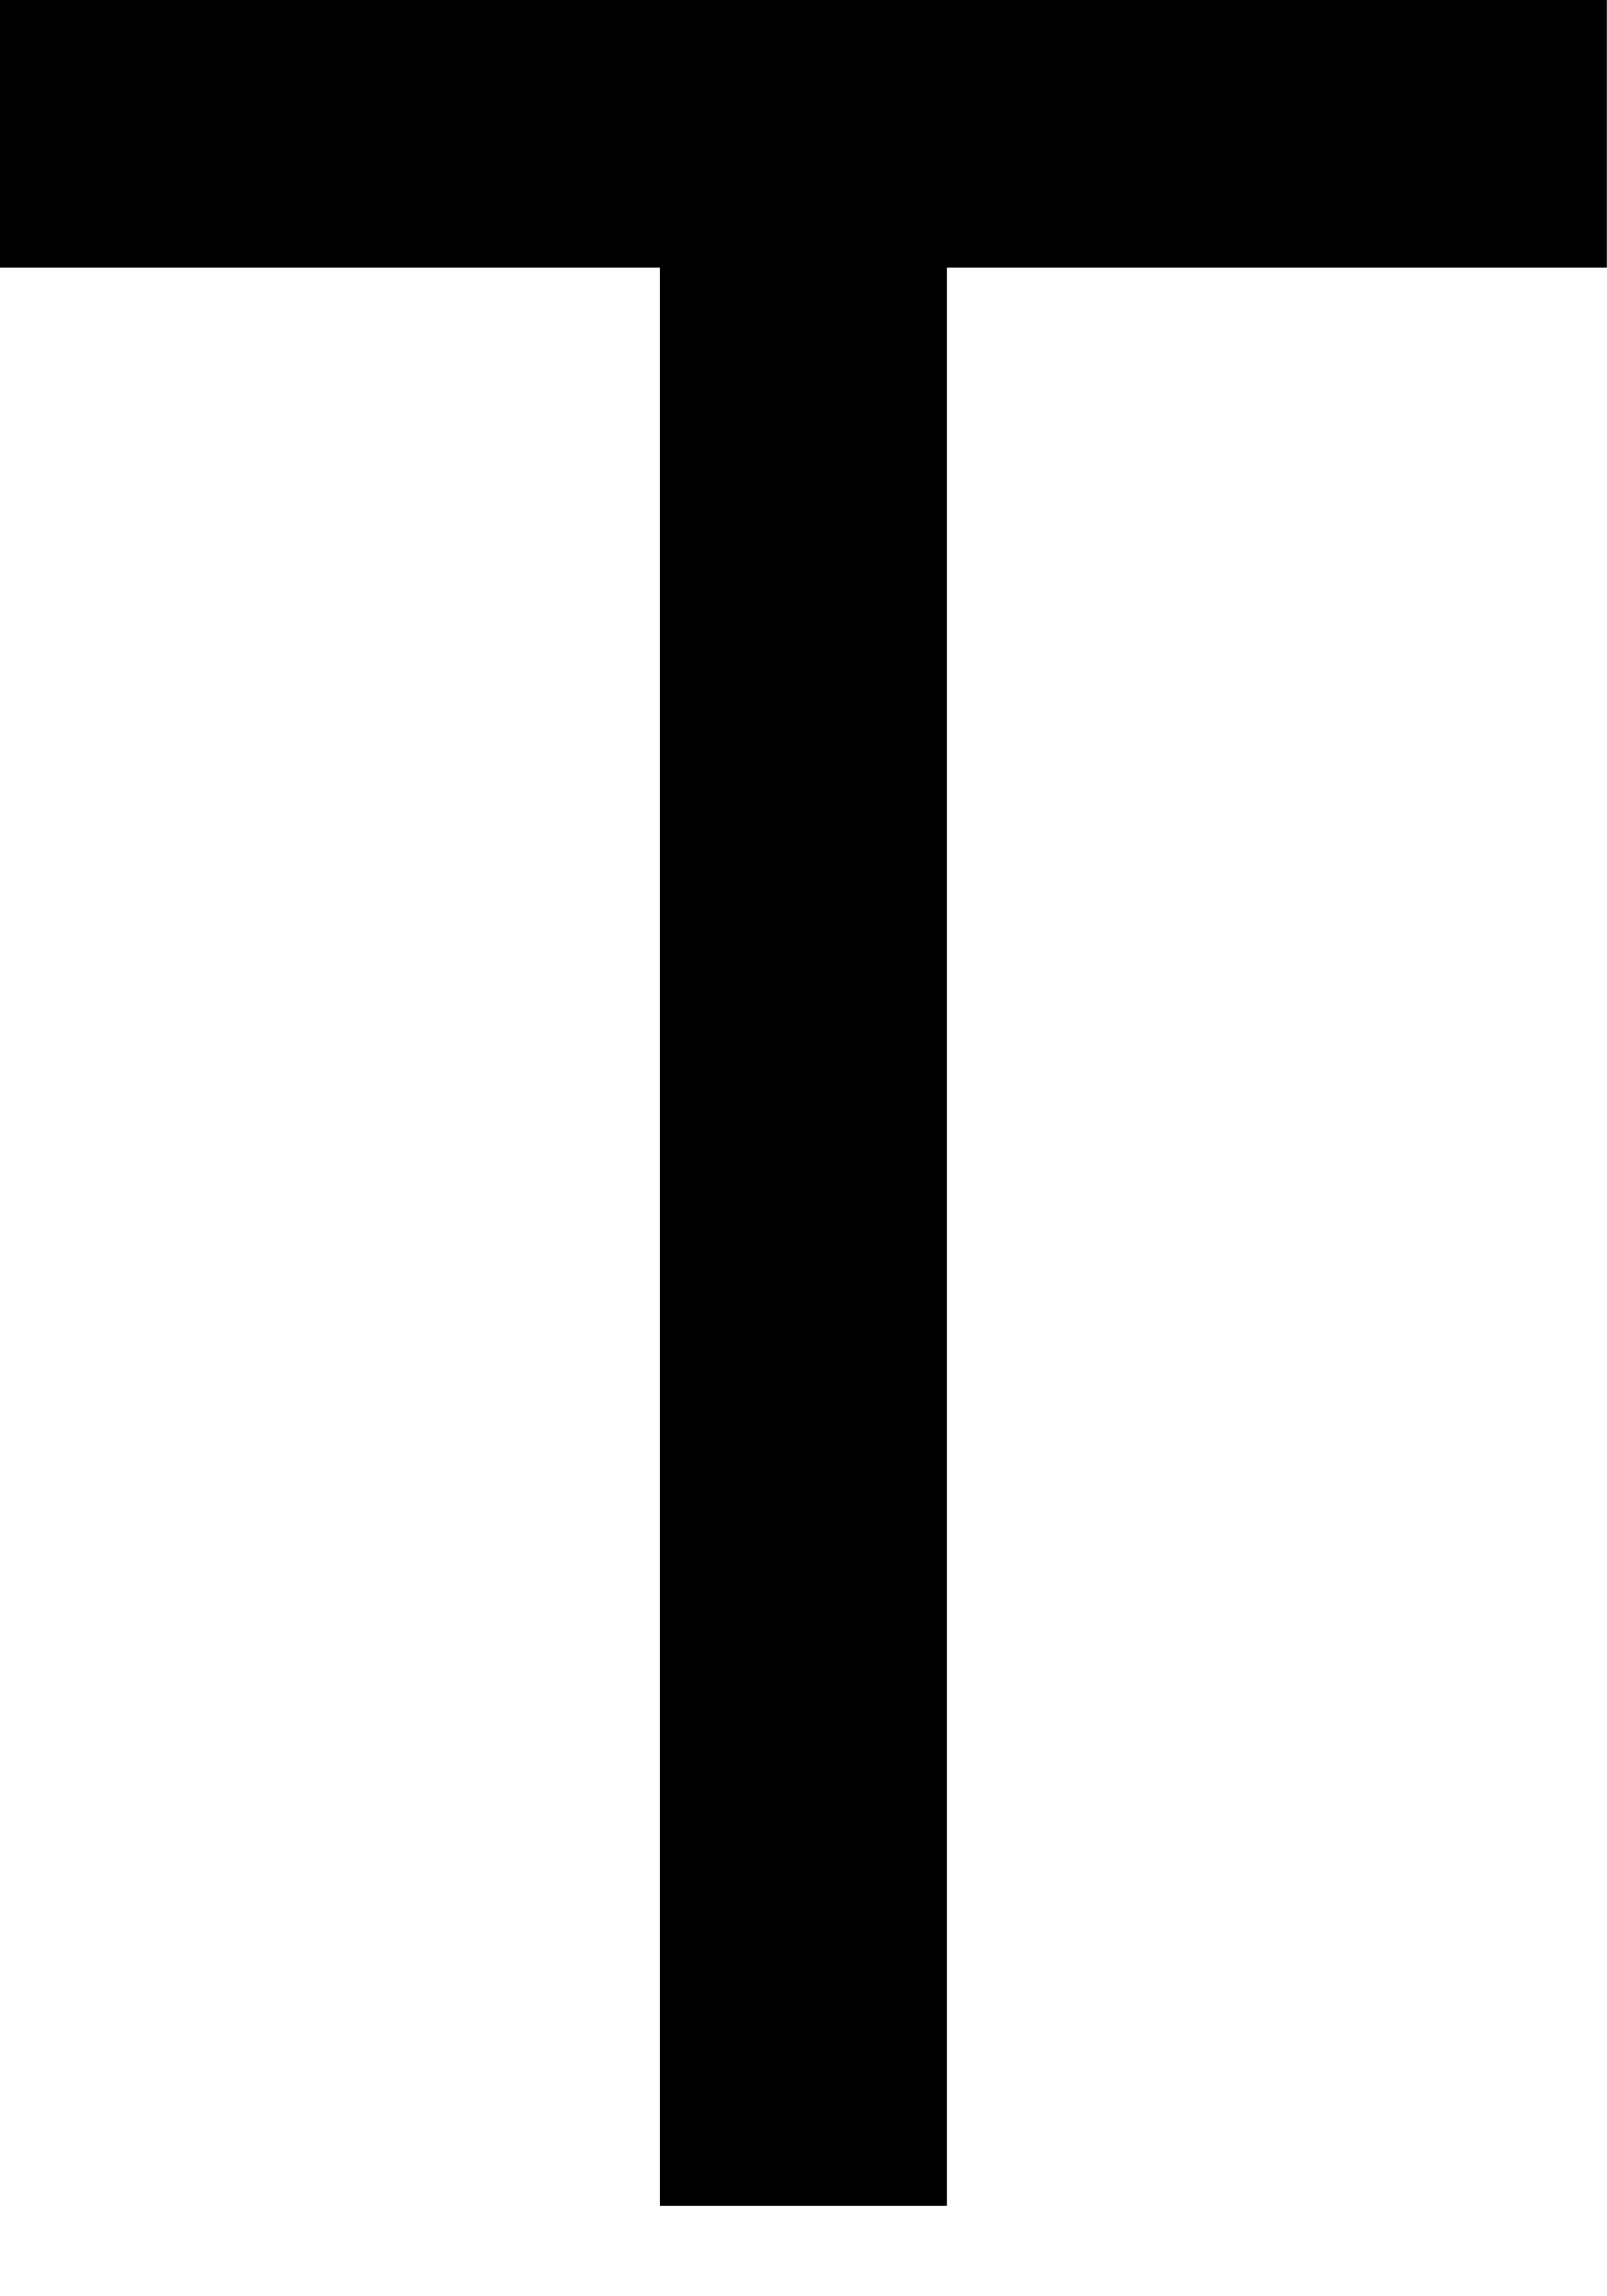 <?xml version="1.0" encoding="UTF-8" standalone="no"?>
<!-- Created with Inkscape (http://www.inkscape.org/) -->

<svg
   width="1.4mm"
   height="2mm"
   viewBox="0 0 1.4 2"
   version="1.1"
   id="svg1"
   xml:space="preserve"
   xmlns="http://www.w3.org/2000/svg"
   xmlns:svg="http://www.w3.org/2000/svg"><defs
     id="defs1" /><g
     id="layer1"
     transform="translate(-104.569,-137.748)"><g
       id="g1"
       transform="matrix(0.019,0,0,0.009,103.669,137.515)"><path
         id="path2"
         style="fill:#000000;fill-opacity:1;stroke-width:26.588"
         d="M 47.368 24.998 L 47.368 51.808 L 77.639 51.808 L 77.639 239.361 L 90.775 239.361 L 90.775 51.808 L 121.046 51.808 L 121.046 24.998 L 90.775 24.998 L 77.639 24.998 L 47.368 24.998 z " /></g></g></svg>
